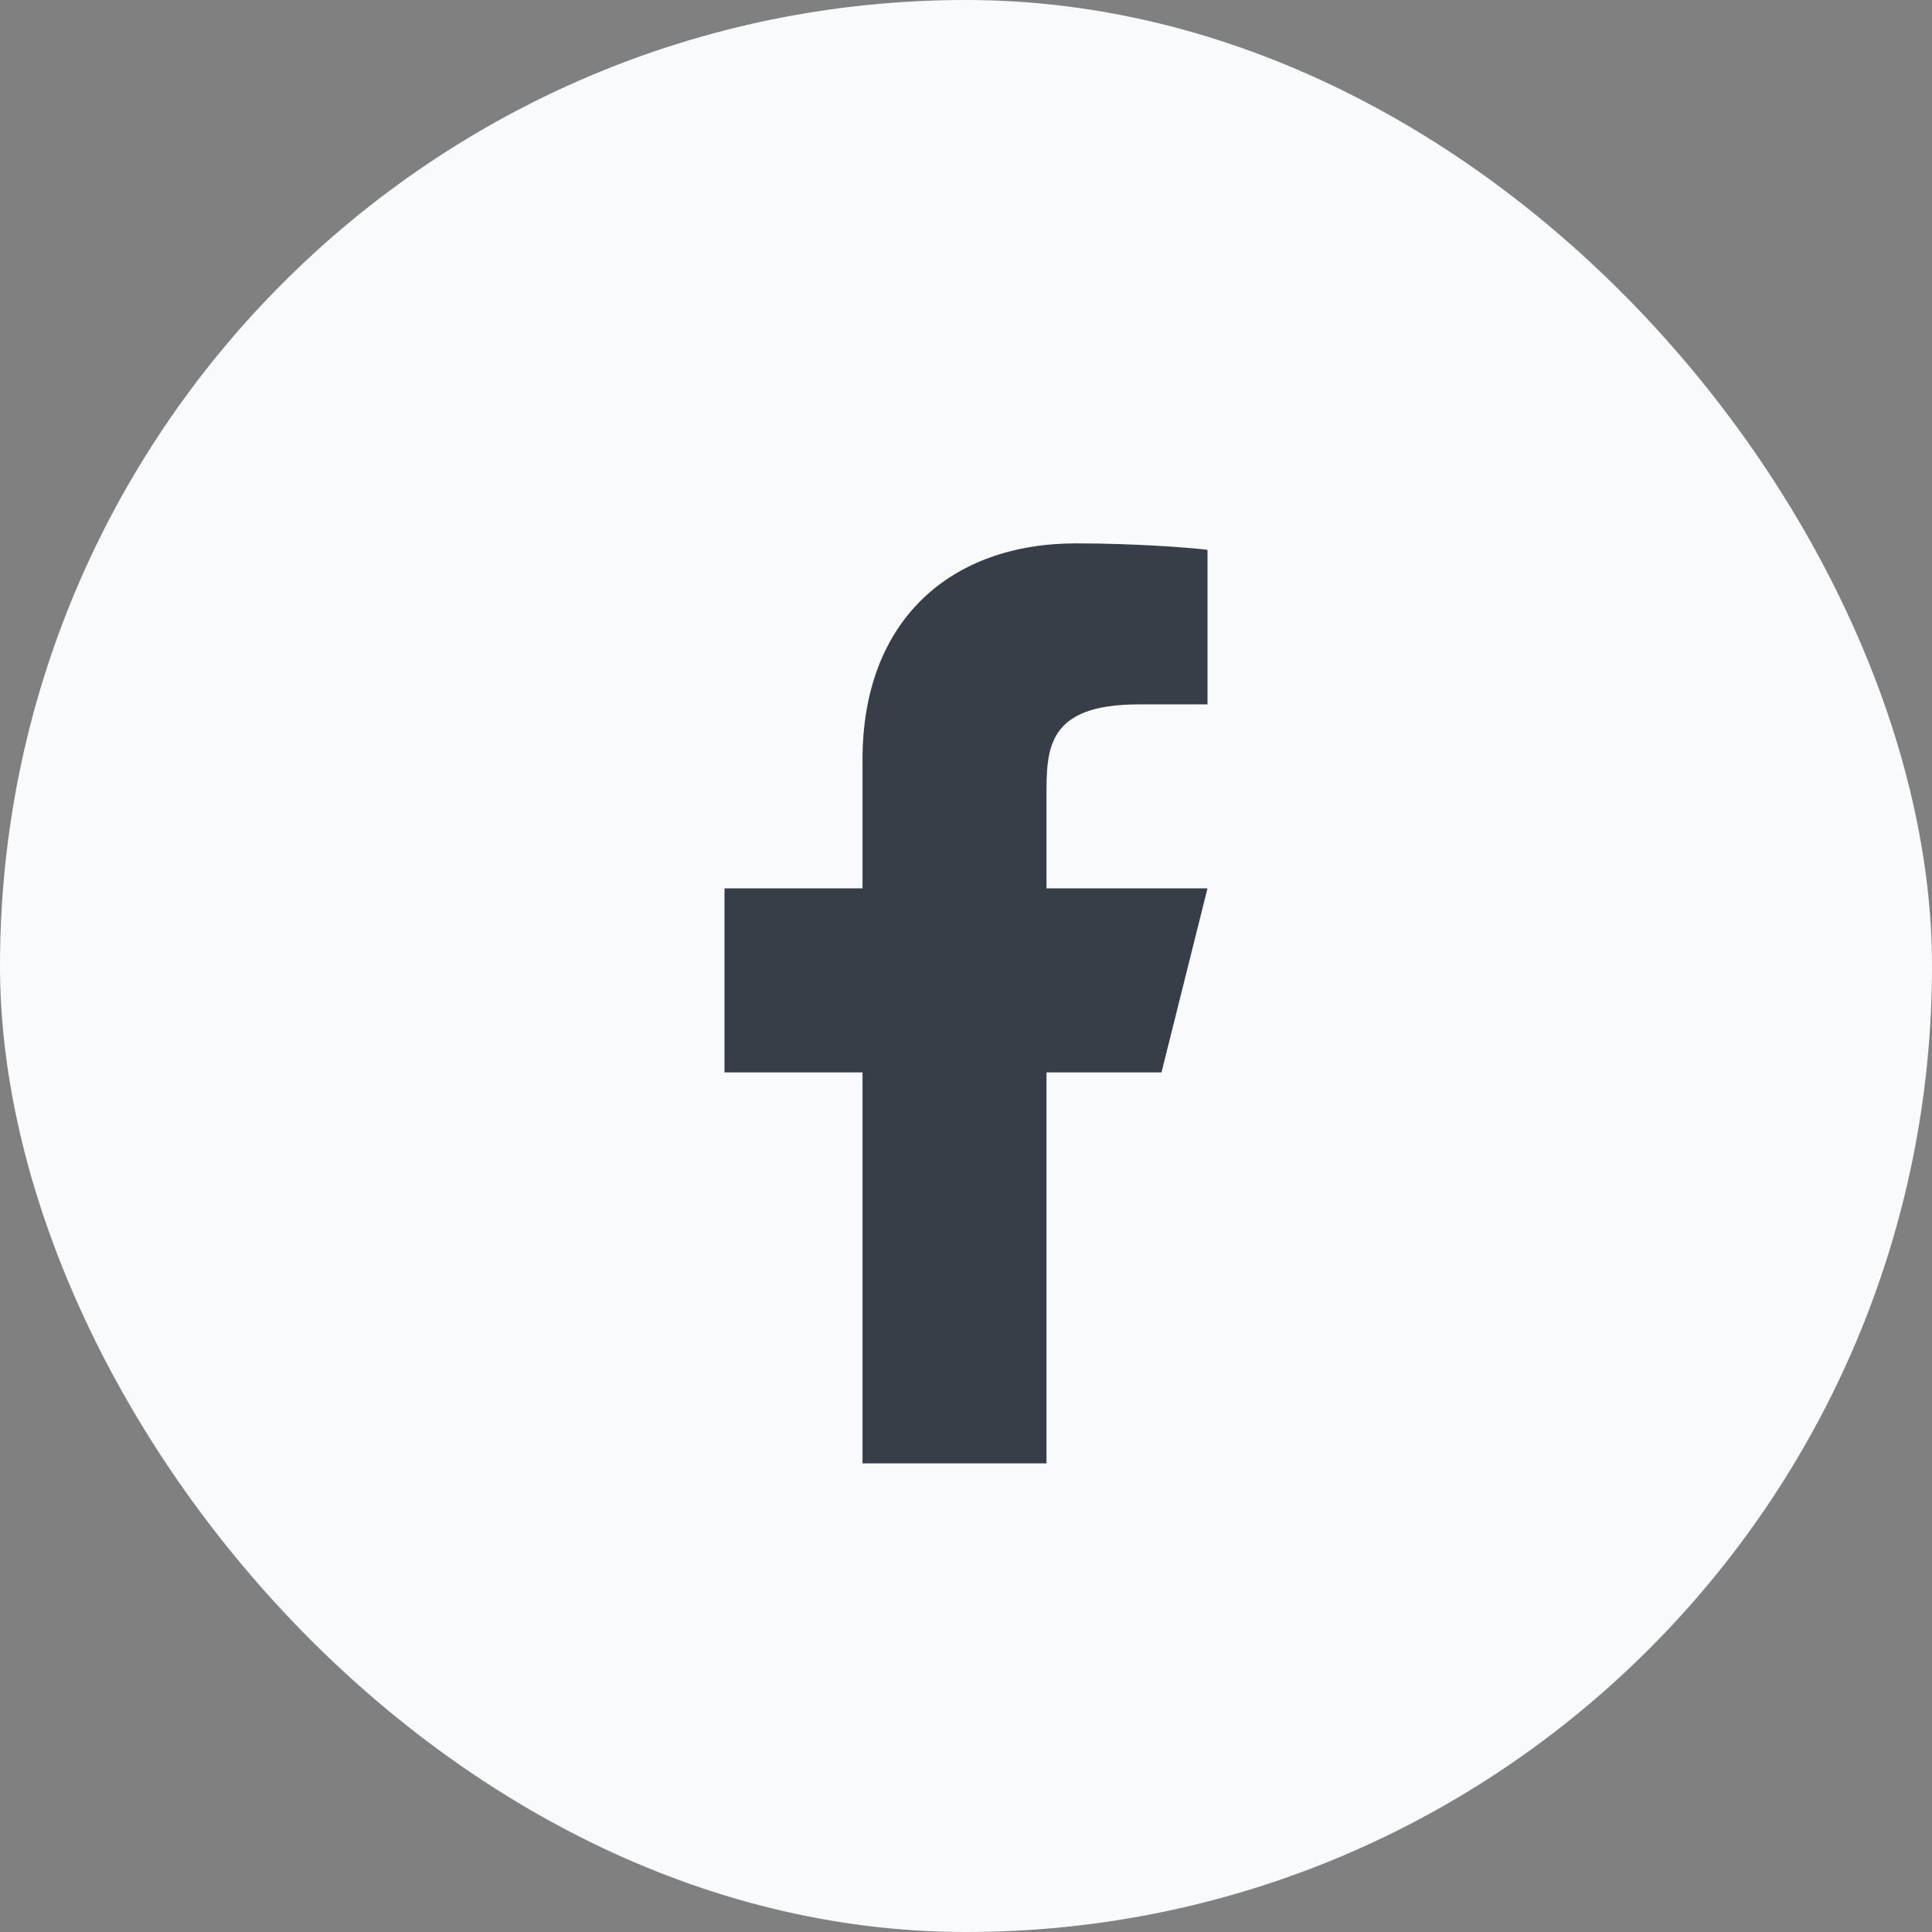 <svg width="32" height="32" viewBox="0 0 32 32" fill="none" xmlns="http://www.w3.org/2000/svg">
<rect x="0" y="0" width="32" height="32" fill="#808080" stroke="none"/>
<rect width="32" height="32" rx="16" fill="#F9FAFB"/>
<path d="M17.333 17.762H19.238L20 14.714H17.333V13.191C17.333 12.406 17.333 11.667 18.857 11.667H20V9.107C19.752 9.074 18.814 9 17.823 9C15.755 9 14.286 10.262 14.286 12.581V14.714H12V17.762H14.286V24.238H17.333V17.762Z" fill="#373E48"/>
</svg>
